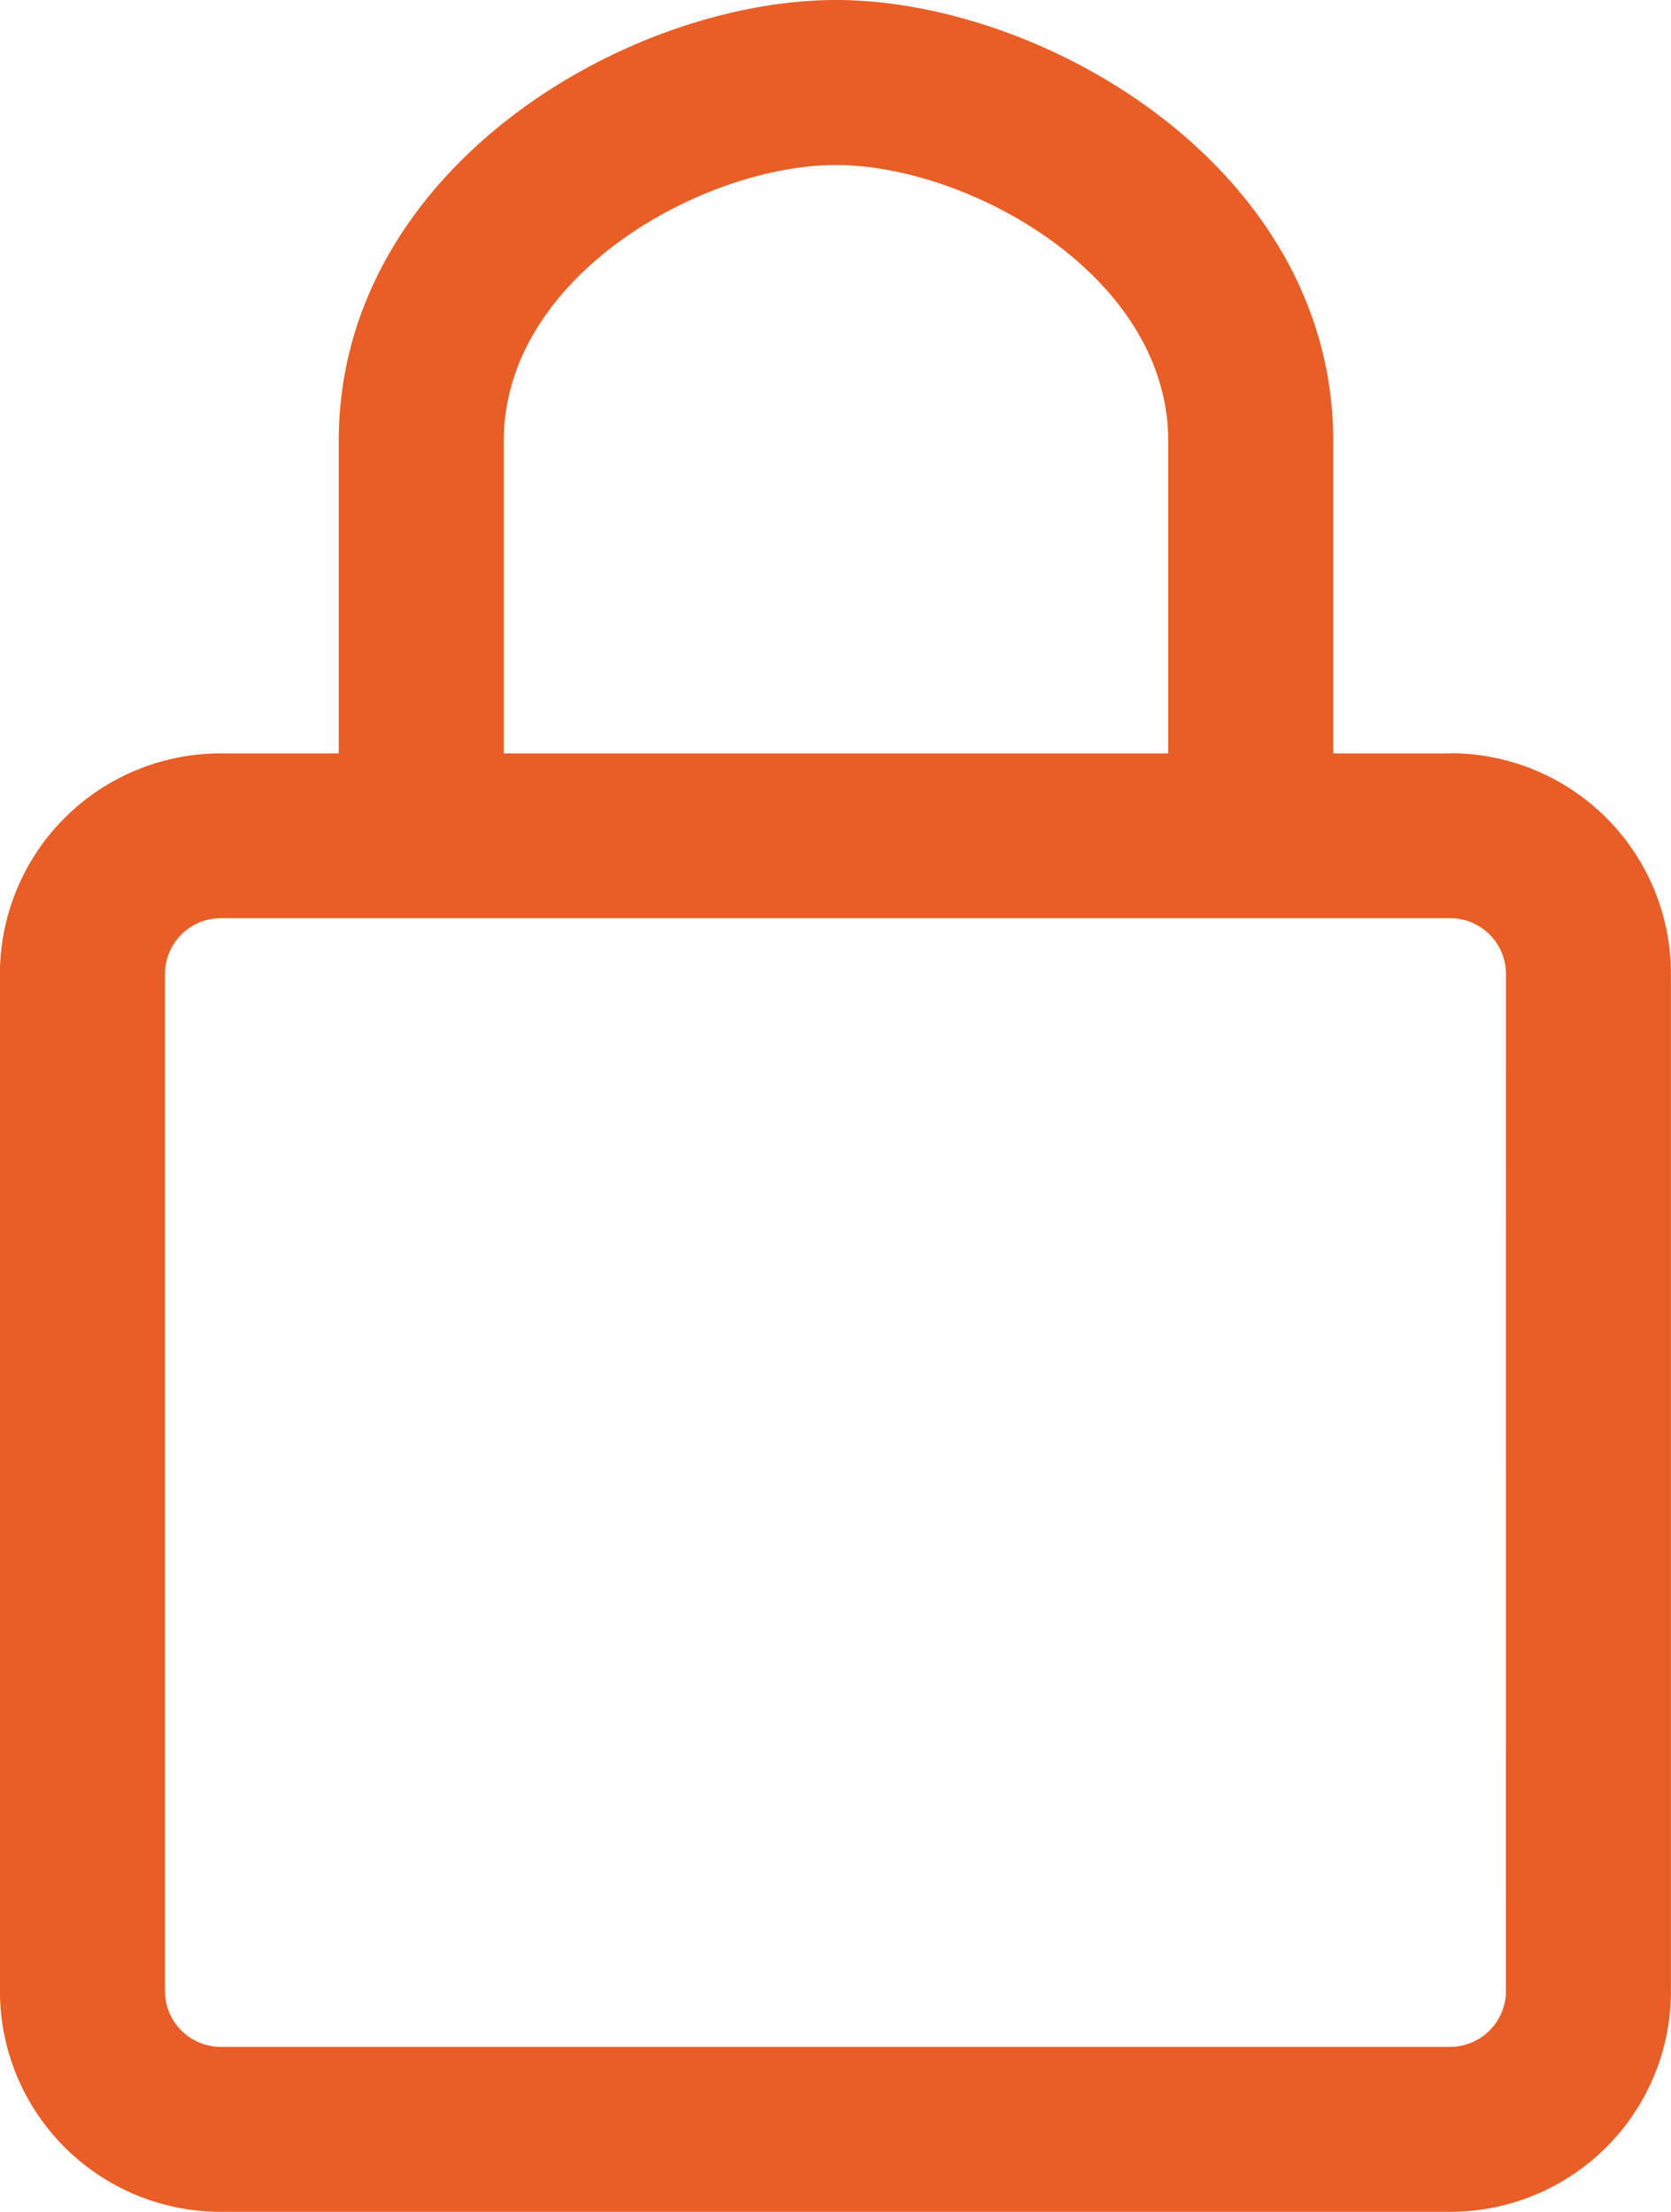 <svg xmlns="http://www.w3.org/2000/svg" width="30.214" height="40" viewBox="0 0 30.214 40">
  <path id="padlock" d="M30.682,15.625H28.554V9.976C28.554,5.043,23.323,2,19.563,2s-8.991,3.043-8.991,7.976v5.649H8.425A3.99,3.99,0,0,0,4.446,19.6V38.022A3.99,3.99,0,0,0,8.425,42H30.682a3.99,3.99,0,0,0,3.978-3.978V19.6a3.99,3.99,0,0,0-3.978-3.978ZM13.556,9.976c0-3,3.62-4.992,6.007-4.992S25.57,6.973,25.57,9.976v5.649H13.556Zm18.12,28.046a1.011,1.011,0,0,1-.995.995H8.425a1.011,1.011,0,0,1-.995-.995V19.6a1.011,1.011,0,0,1,.995-.995H30.682a1.011,1.011,0,0,1,.995.995Z" transform="translate(-4.447 -2)" fill="#e85e26"/>
</svg>

